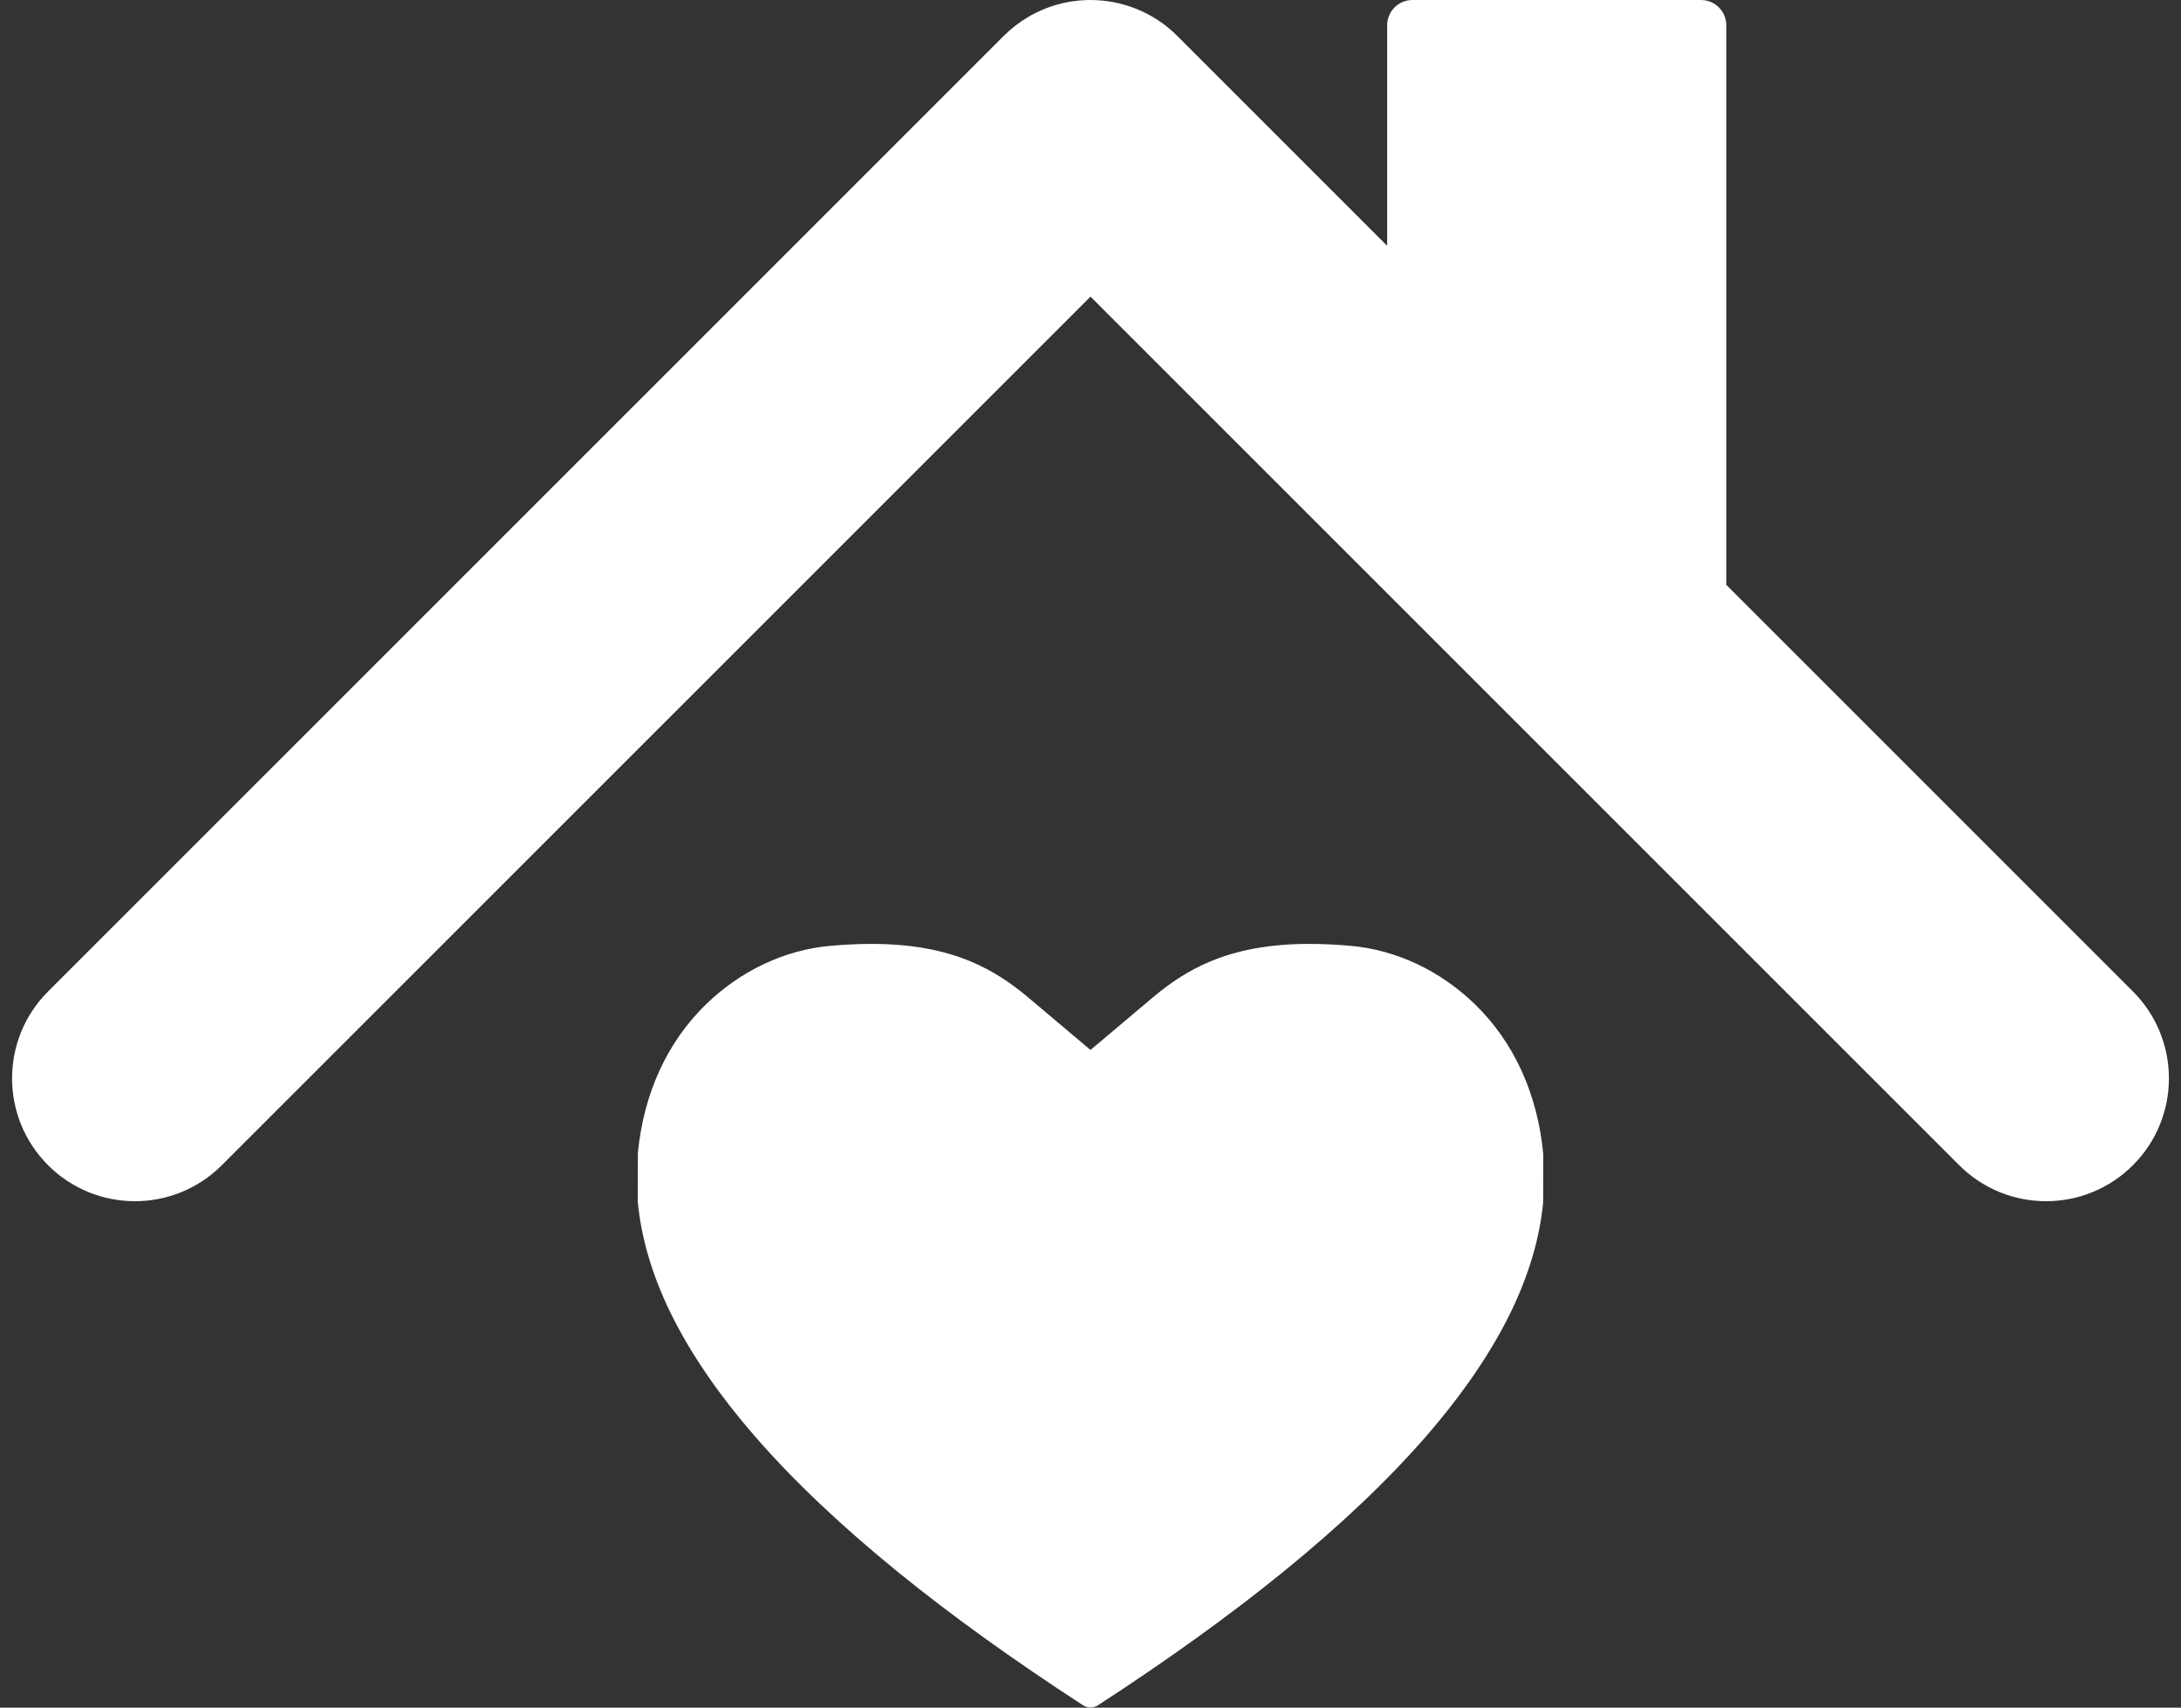 <?xml version="1.0" encoding="UTF-8" standalone="no"?><svg xmlns="http://www.w3.org/2000/svg" xmlns:xlink="http://www.w3.org/1999/xlink" fill="#000000" height="395.9" preserveAspectRatio="xMidYMid meet" version="1" viewBox="-2.8 0.0 505.6 395.9" width="505.6" zoomAndPan="magnify"><rect x="-2.8" y="0.0" width="505.6" height="395.9" fill="#333333" stroke="none"/><defs><clipPath id="a"><path d="M 145 218 L 355 218 L 355 395.859 L 145 395.859 Z M 145 218"/></clipPath></defs><g><g clip-path="url(#a)" id="change1_1"><path d="M 354.93 278.812 C 354.137 287.031 351.633 295.531 347.488 304.086 C 342.965 313.426 336.348 323.141 327.82 332.965 C 318.953 343.176 307.781 353.781 294.609 364.48 C 282.293 374.492 267.887 384.863 251.746 395.344 C 250.684 396.031 249.312 396.031 248.254 395.344 C 232.109 384.859 217.707 374.492 205.391 364.484 C 192.219 353.781 181.043 343.18 172.18 332.965 C 163.652 323.145 157.035 313.43 152.512 304.09 C 148.312 295.422 145.801 286.812 145.039 278.492 L 145.039 278.453 L 145.07 267.266 C 146.43 253.453 151.887 241.559 160.875 232.836 C 168.91 225.035 179.125 220.223 189.645 219.289 C 193.023 218.988 196.258 218.836 199.262 218.836 C 208.336 218.836 215.98 220.223 222.625 223.074 C 227.117 225.004 231.215 227.594 235.523 231.223 L 250 243.422 L 264.473 231.223 C 268.781 227.594 272.879 225.004 277.371 223.074 C 284.016 220.223 291.656 218.836 300.73 218.836 C 303.734 218.836 306.969 218.988 310.348 219.289 C 320.867 220.223 331.086 225.035 339.121 232.836 C 348.18 241.629 353.652 253.641 354.961 267.598 L 354.961 267.641 L 354.93 278.812" fill="#ffffff"/></g><g id="change1_2"><path d="M 491.656 229.863 L 397.387 135.594 L 397.387 5.852 C 397.387 2.621 394.77 0.004 391.539 0.004 L 324.617 0.004 C 321.391 0.004 318.773 2.621 318.773 5.852 L 318.773 56.98 L 270.145 8.352 C 270.145 8.352 270.141 8.348 270.141 8.348 C 267.359 5.566 264.145 3.48 260.719 2.09 C 257.289 0.699 253.645 0.004 250 0.004 C 244.988 0.004 239.977 1.32 235.527 3.949 C 233.504 5.145 231.598 6.609 229.859 8.348 L 8.344 229.863 C -2.781 240.988 -2.781 259.023 8.344 270.145 C 13.902 275.707 21.195 278.488 28.484 278.488 C 35.773 278.488 43.062 275.707 48.621 270.145 L 250 68.77 L 451.379 270.145 C 456.938 275.707 464.227 278.488 471.52 278.488 C 478.809 278.488 486.098 275.707 491.656 270.145 C 502.781 259.023 502.781 240.988 491.656 229.863" fill="#ffffff"/></g></g></svg>